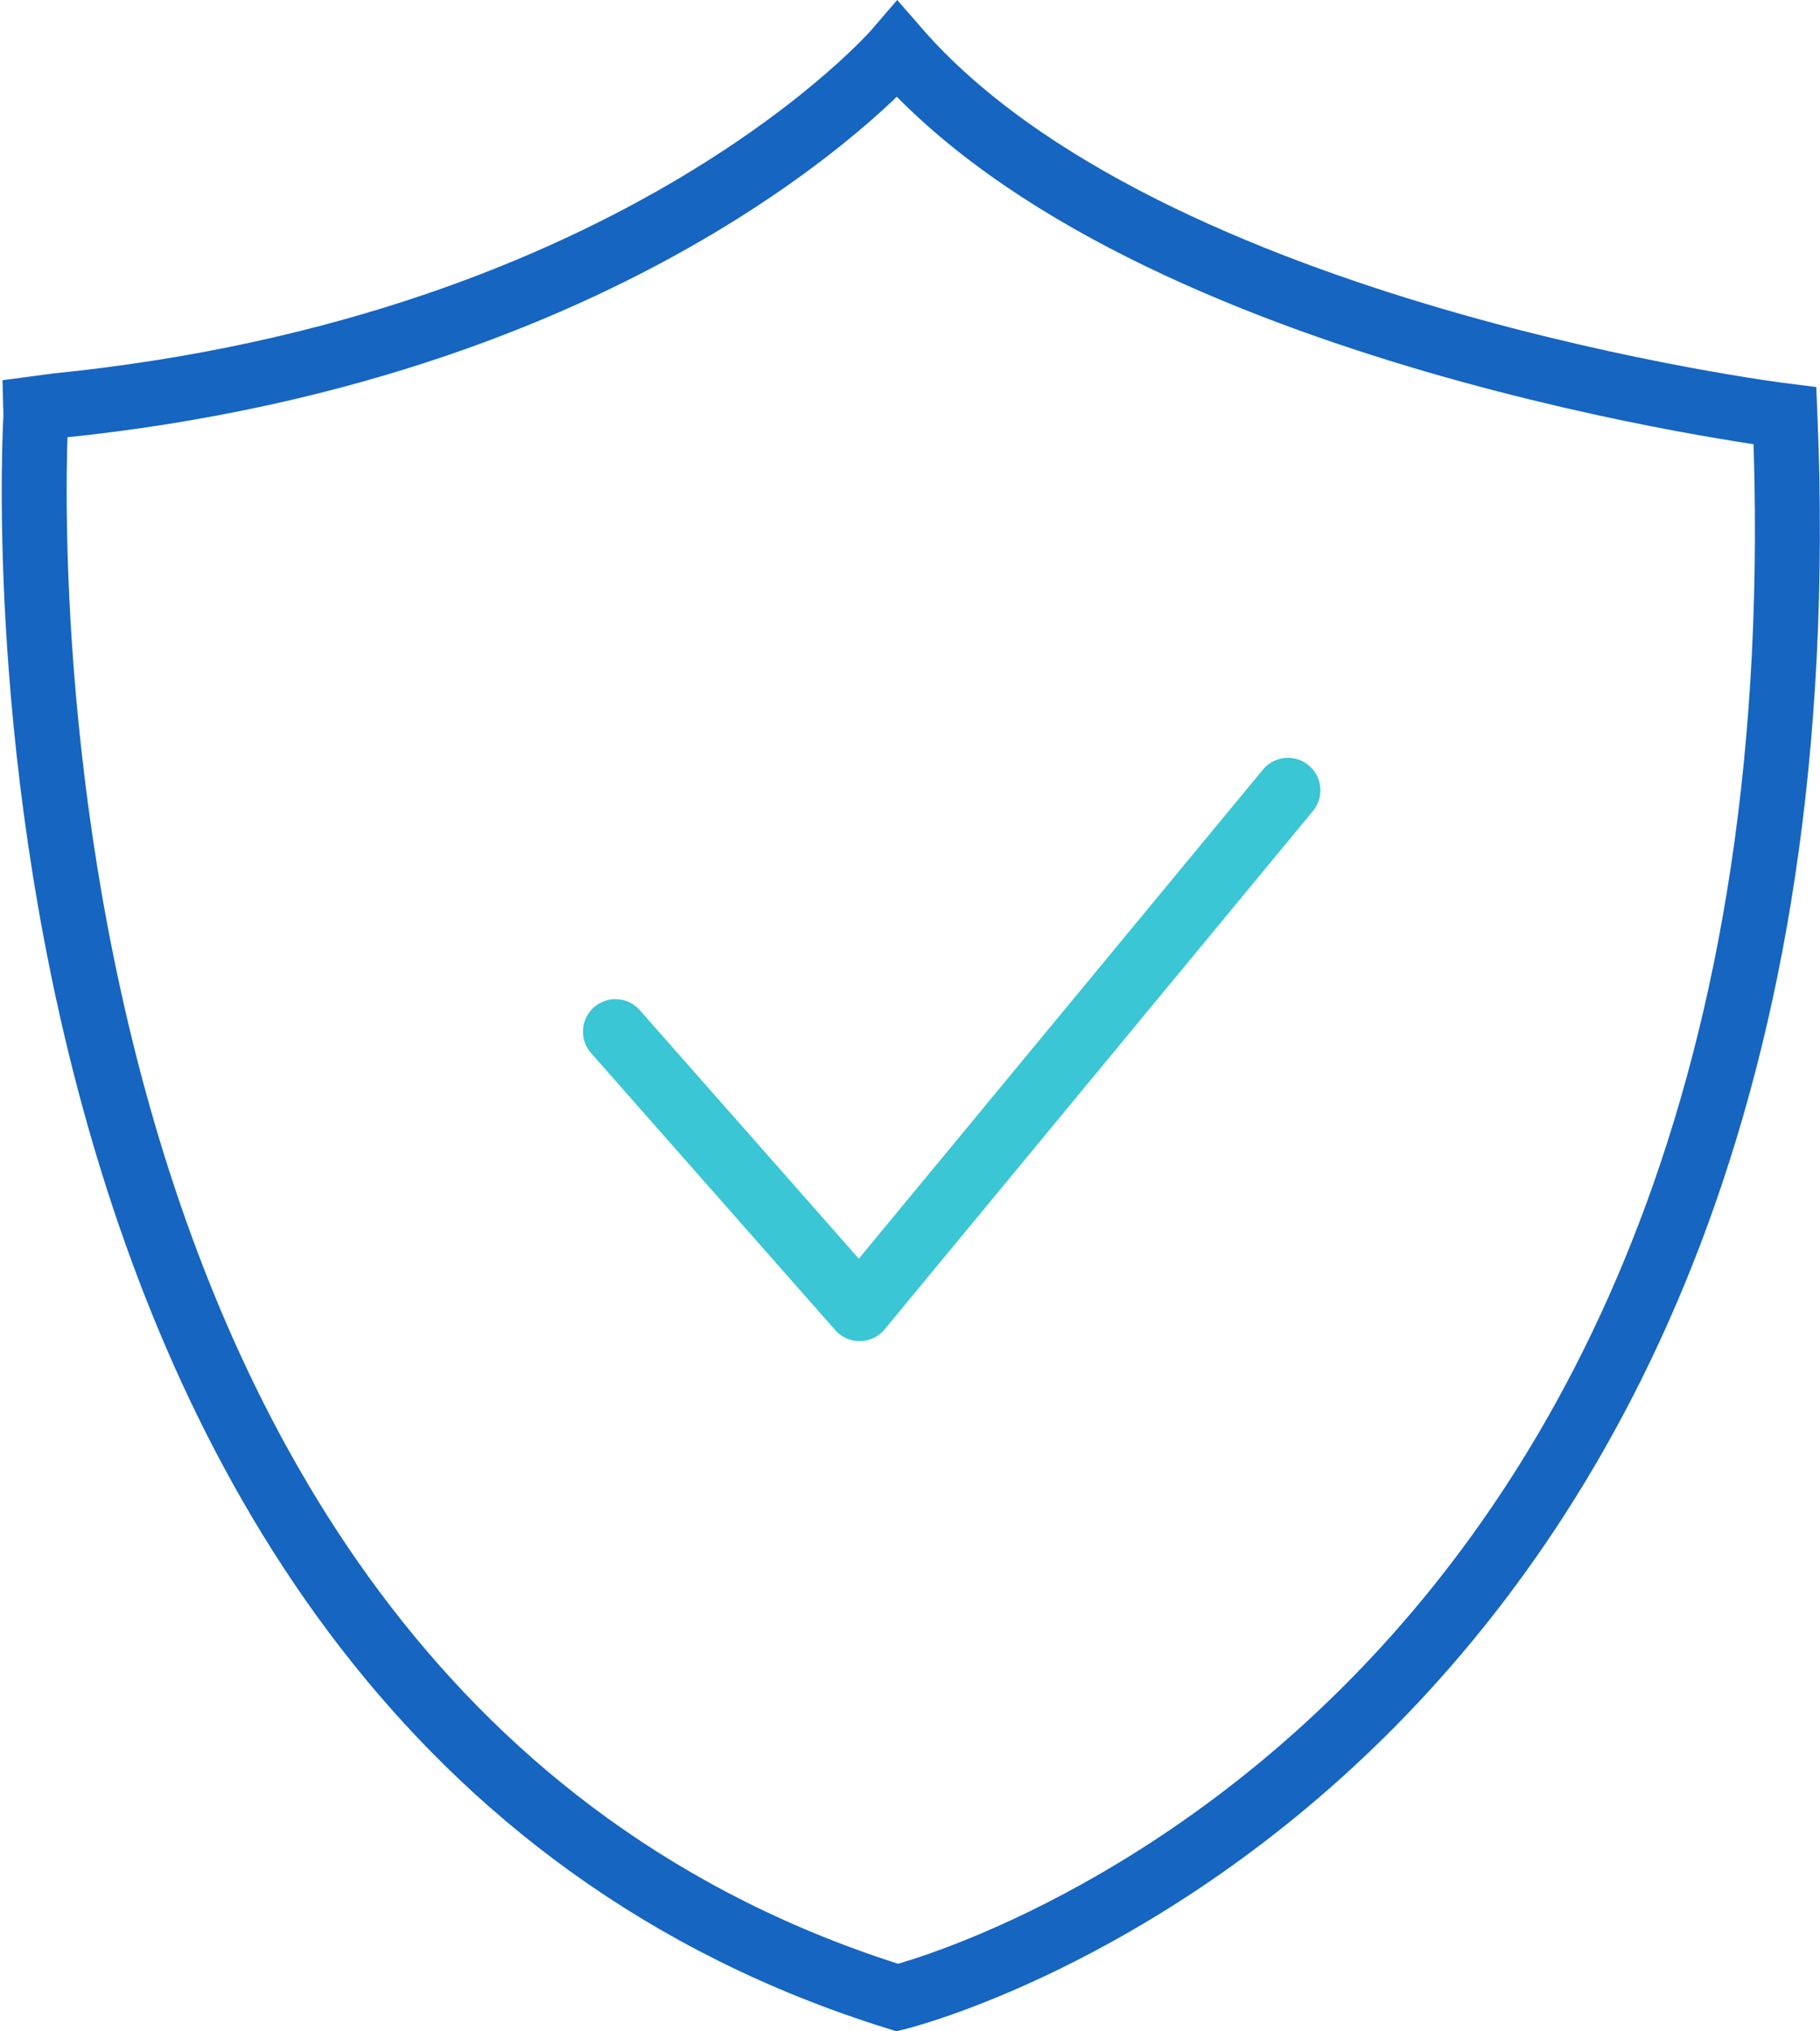 <svg xmlns="http://www.w3.org/2000/svg" width="84.084" height="93.85" viewBox="0 0 84.084 93.85">
  <g id="Hızlı_ve_Güvenli" data-name="Hızlı ve Güvenli" transform="translate(-1561.913 -1137.416)">
    <path id="Path_428" data-name="Path 428" d="M464.72,519.077s-3.715,59.55,39.8,73.08c0,0,43.595-10.636,41.008-73.08,0,0-29.458-3.651-41.008-16.92,0,0-11.761,13.72-38.832,16.452l-.977.13Z" transform="translate(1098.852 637.553)" fill="none" stroke="#1665c1" stroke-miterlimit="10" stroke-width="3"/>
    <path id="Path_429" data-name="Path 429" d="M-632.264,1175.483l11.281,12.8,19.789-23.95" transform="translate(2222.61 9.597)" fill="none" stroke="#3ac6d5" stroke-linecap="round" stroke-linejoin="round" stroke-width="3"/>
  </g>
</svg>
